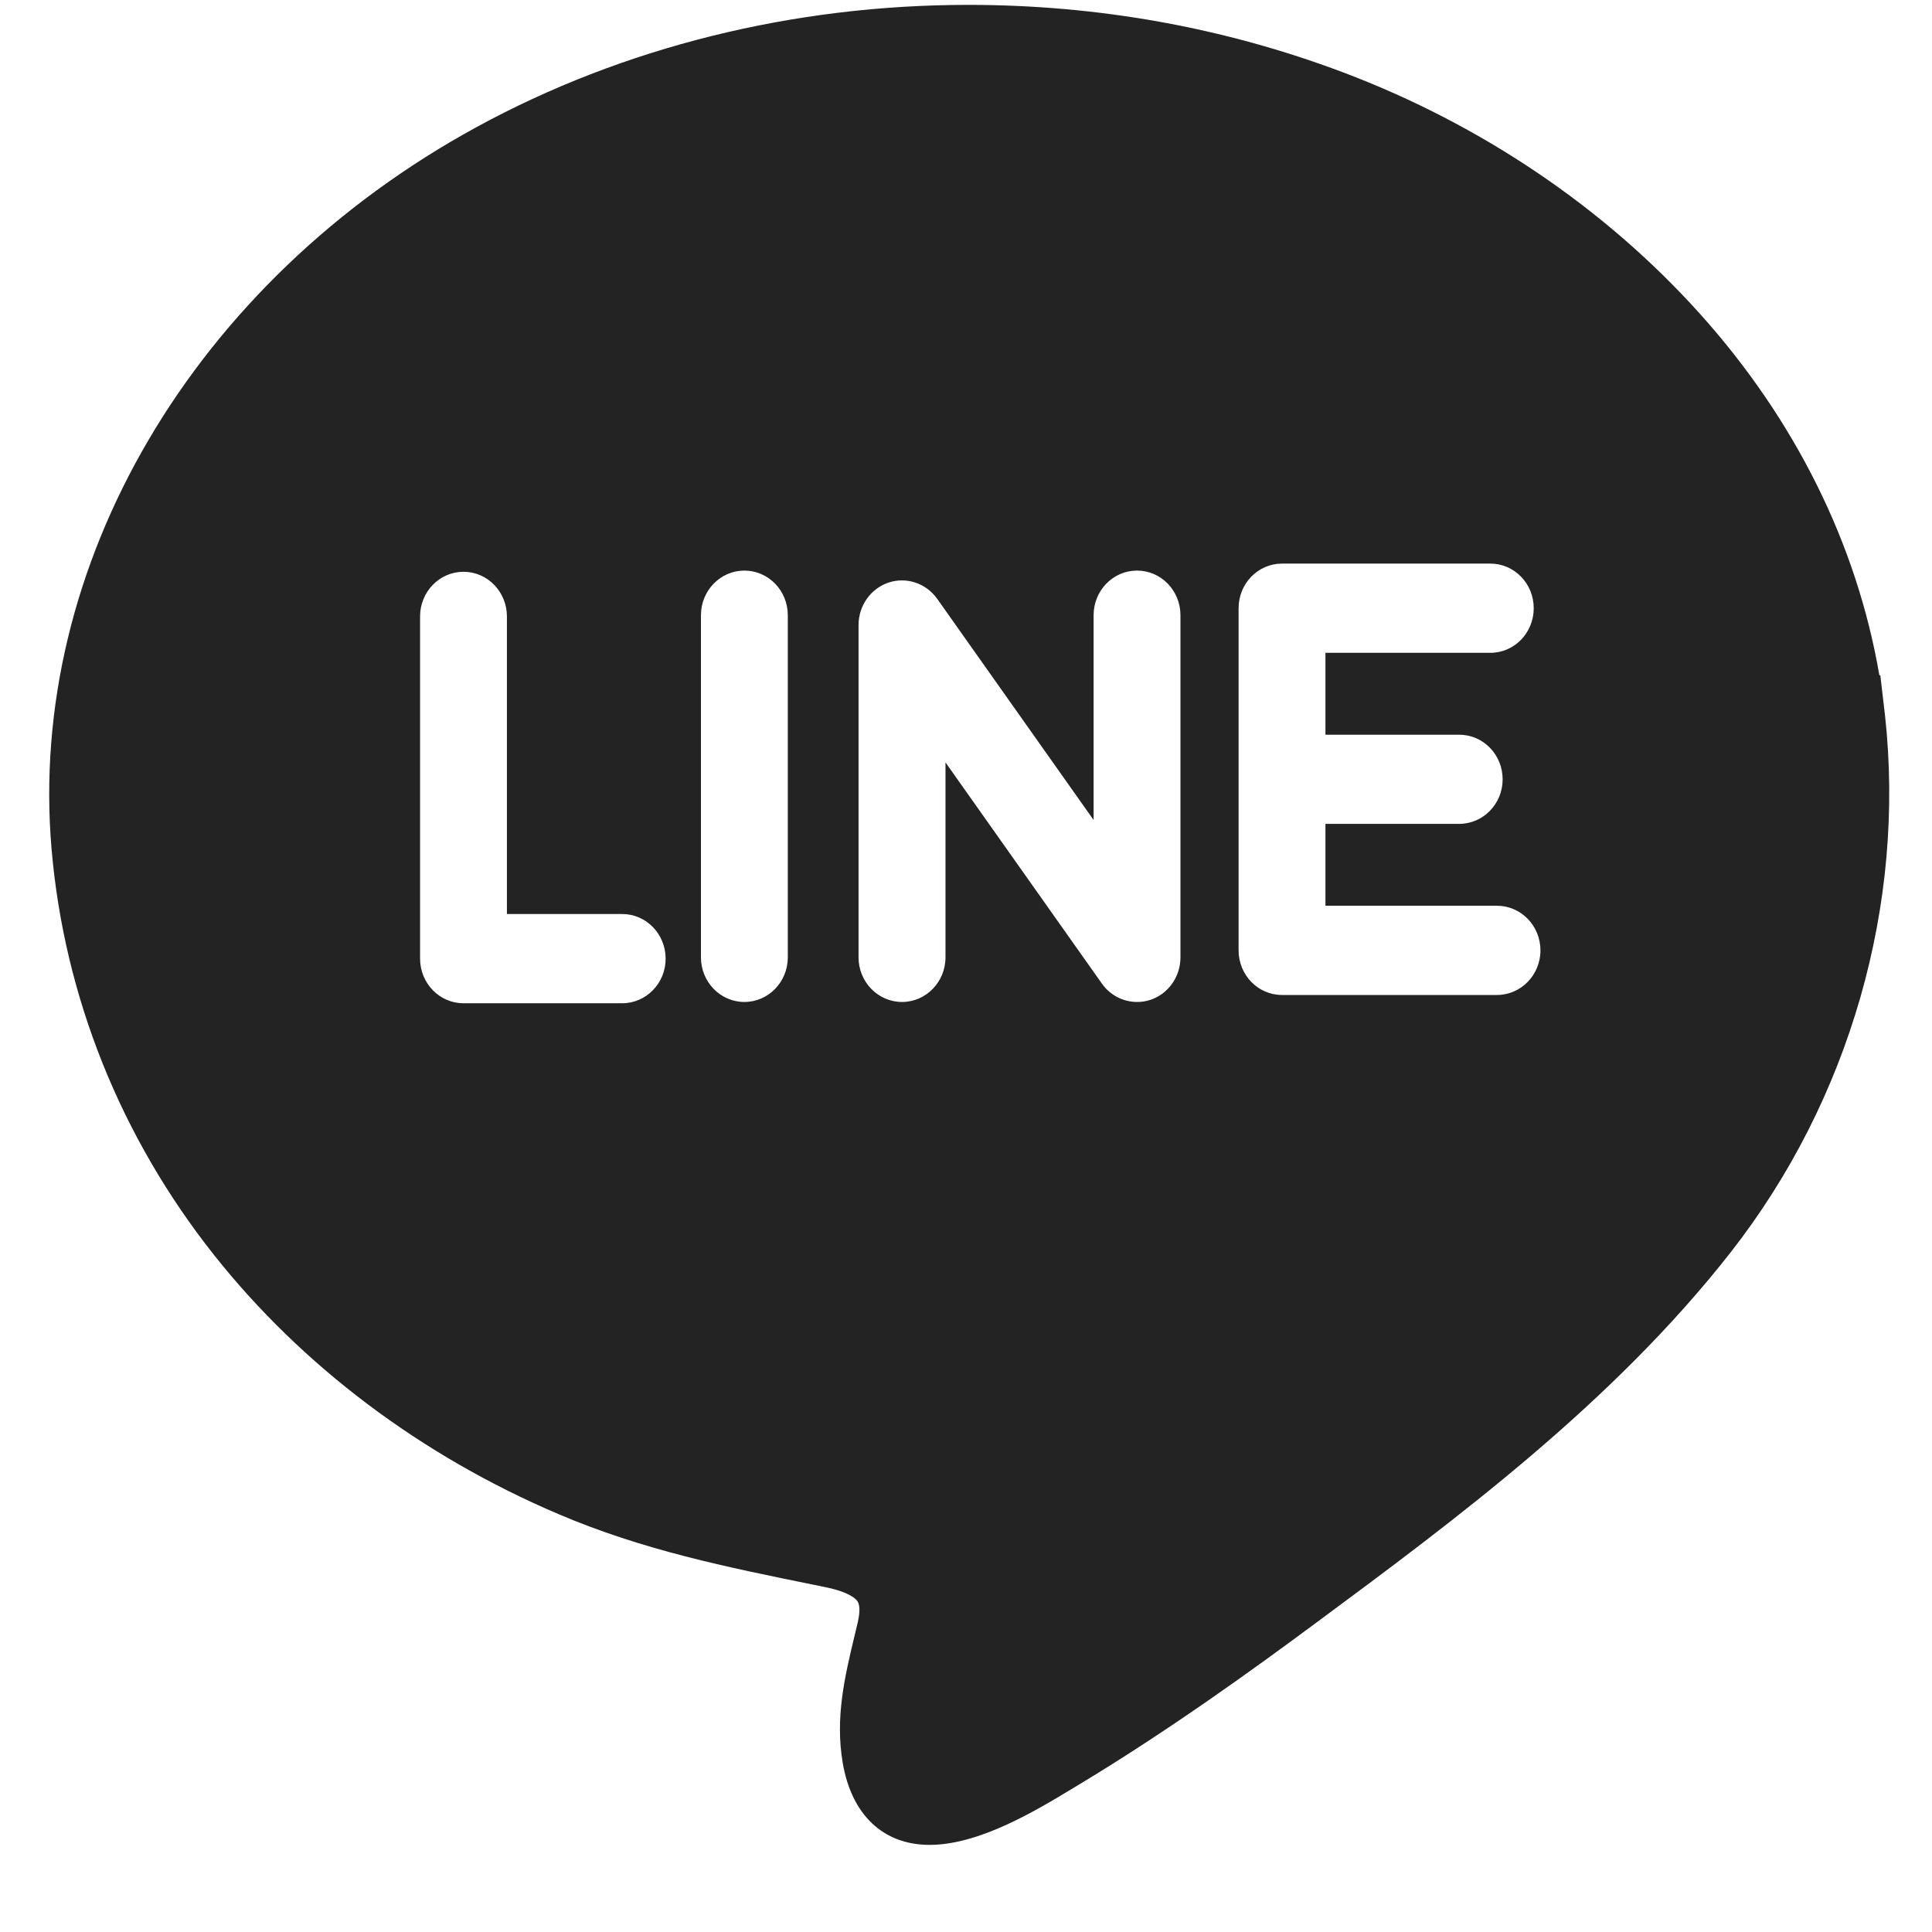 <svg width="21" height="21" viewBox="0 0 21 21" fill="none" xmlns="http://www.w3.org/2000/svg">
<path d="M20.489 7.773L20.489 7.773L20.483 7.72C20.483 7.719 20.483 7.718 20.482 7.717C20.482 7.717 20.482 7.716 20.482 7.715L20.459 7.517C20.454 7.478 20.449 7.432 20.443 7.381L20.438 7.339L20.428 7.341C20.184 5.916 19.514 4.564 18.476 3.409C17.443 2.26 16.101 1.353 14.595 0.785C13.304 0.299 11.935 0.053 10.525 0.053C8.622 0.053 6.773 0.512 5.179 1.382C2.106 3.059 0.293 6.142 0.561 9.235C0.7 10.836 1.311 12.36 2.327 13.642C3.284 14.849 4.579 15.823 6.071 16.458C6.988 16.849 7.895 17.033 8.856 17.228L8.968 17.251C9.233 17.305 9.304 17.379 9.322 17.408C9.356 17.462 9.338 17.569 9.325 17.628C9.312 17.683 9.299 17.737 9.286 17.791C9.183 18.223 9.076 18.67 9.16 19.162C9.257 19.728 9.601 20.053 10.104 20.053C10.105 20.053 10.105 20.053 10.105 20.053C10.647 20.053 11.263 19.679 11.671 19.432L11.726 19.399C12.7 18.812 13.617 18.15 14.307 17.638C15.818 16.519 17.53 15.251 18.814 13.609C20.106 11.956 20.715 9.832 20.489 7.773ZM6.763 10.905H5.038C4.777 10.905 4.566 10.687 4.566 10.42V6.7C4.566 6.433 4.777 6.215 5.038 6.215C5.299 6.215 5.51 6.433 5.51 6.7V9.935H6.763C7.024 9.935 7.235 10.152 7.235 10.42C7.236 10.687 7.024 10.905 6.763 10.905ZM8.563 10.406C8.563 10.674 8.352 10.891 8.091 10.891C7.831 10.891 7.619 10.674 7.619 10.406V6.687C7.619 6.419 7.831 6.202 8.091 6.202C8.352 6.202 8.563 6.419 8.563 6.687V10.406ZM12.831 10.406C12.831 10.617 12.699 10.803 12.505 10.868C12.457 10.884 12.408 10.891 12.359 10.891C12.211 10.891 12.067 10.819 11.977 10.691L10.277 8.287V10.406C10.277 10.674 10.065 10.891 9.805 10.891C9.544 10.891 9.332 10.674 9.332 10.406V6.794C9.332 6.584 9.464 6.397 9.659 6.332C9.853 6.268 10.066 6.339 10.187 6.509L11.887 8.913V6.687C11.887 6.419 12.098 6.202 12.359 6.202C12.62 6.202 12.831 6.419 12.831 6.687V10.406ZM16.271 10.815H13.935C13.674 10.815 13.463 10.598 13.463 10.33V8.471V6.611C13.463 6.343 13.674 6.126 13.935 6.126H16.199C16.46 6.126 16.671 6.343 16.671 6.611C16.671 6.879 16.46 7.096 16.199 7.096H14.407V7.986H15.861C16.122 7.986 16.333 8.203 16.333 8.471C16.333 8.738 16.122 8.955 15.861 8.955H14.407V9.845H16.271C16.532 9.845 16.744 10.062 16.744 10.33C16.744 10.598 16.532 10.815 16.271 10.815Z" fill="#232323"/>
</svg>
